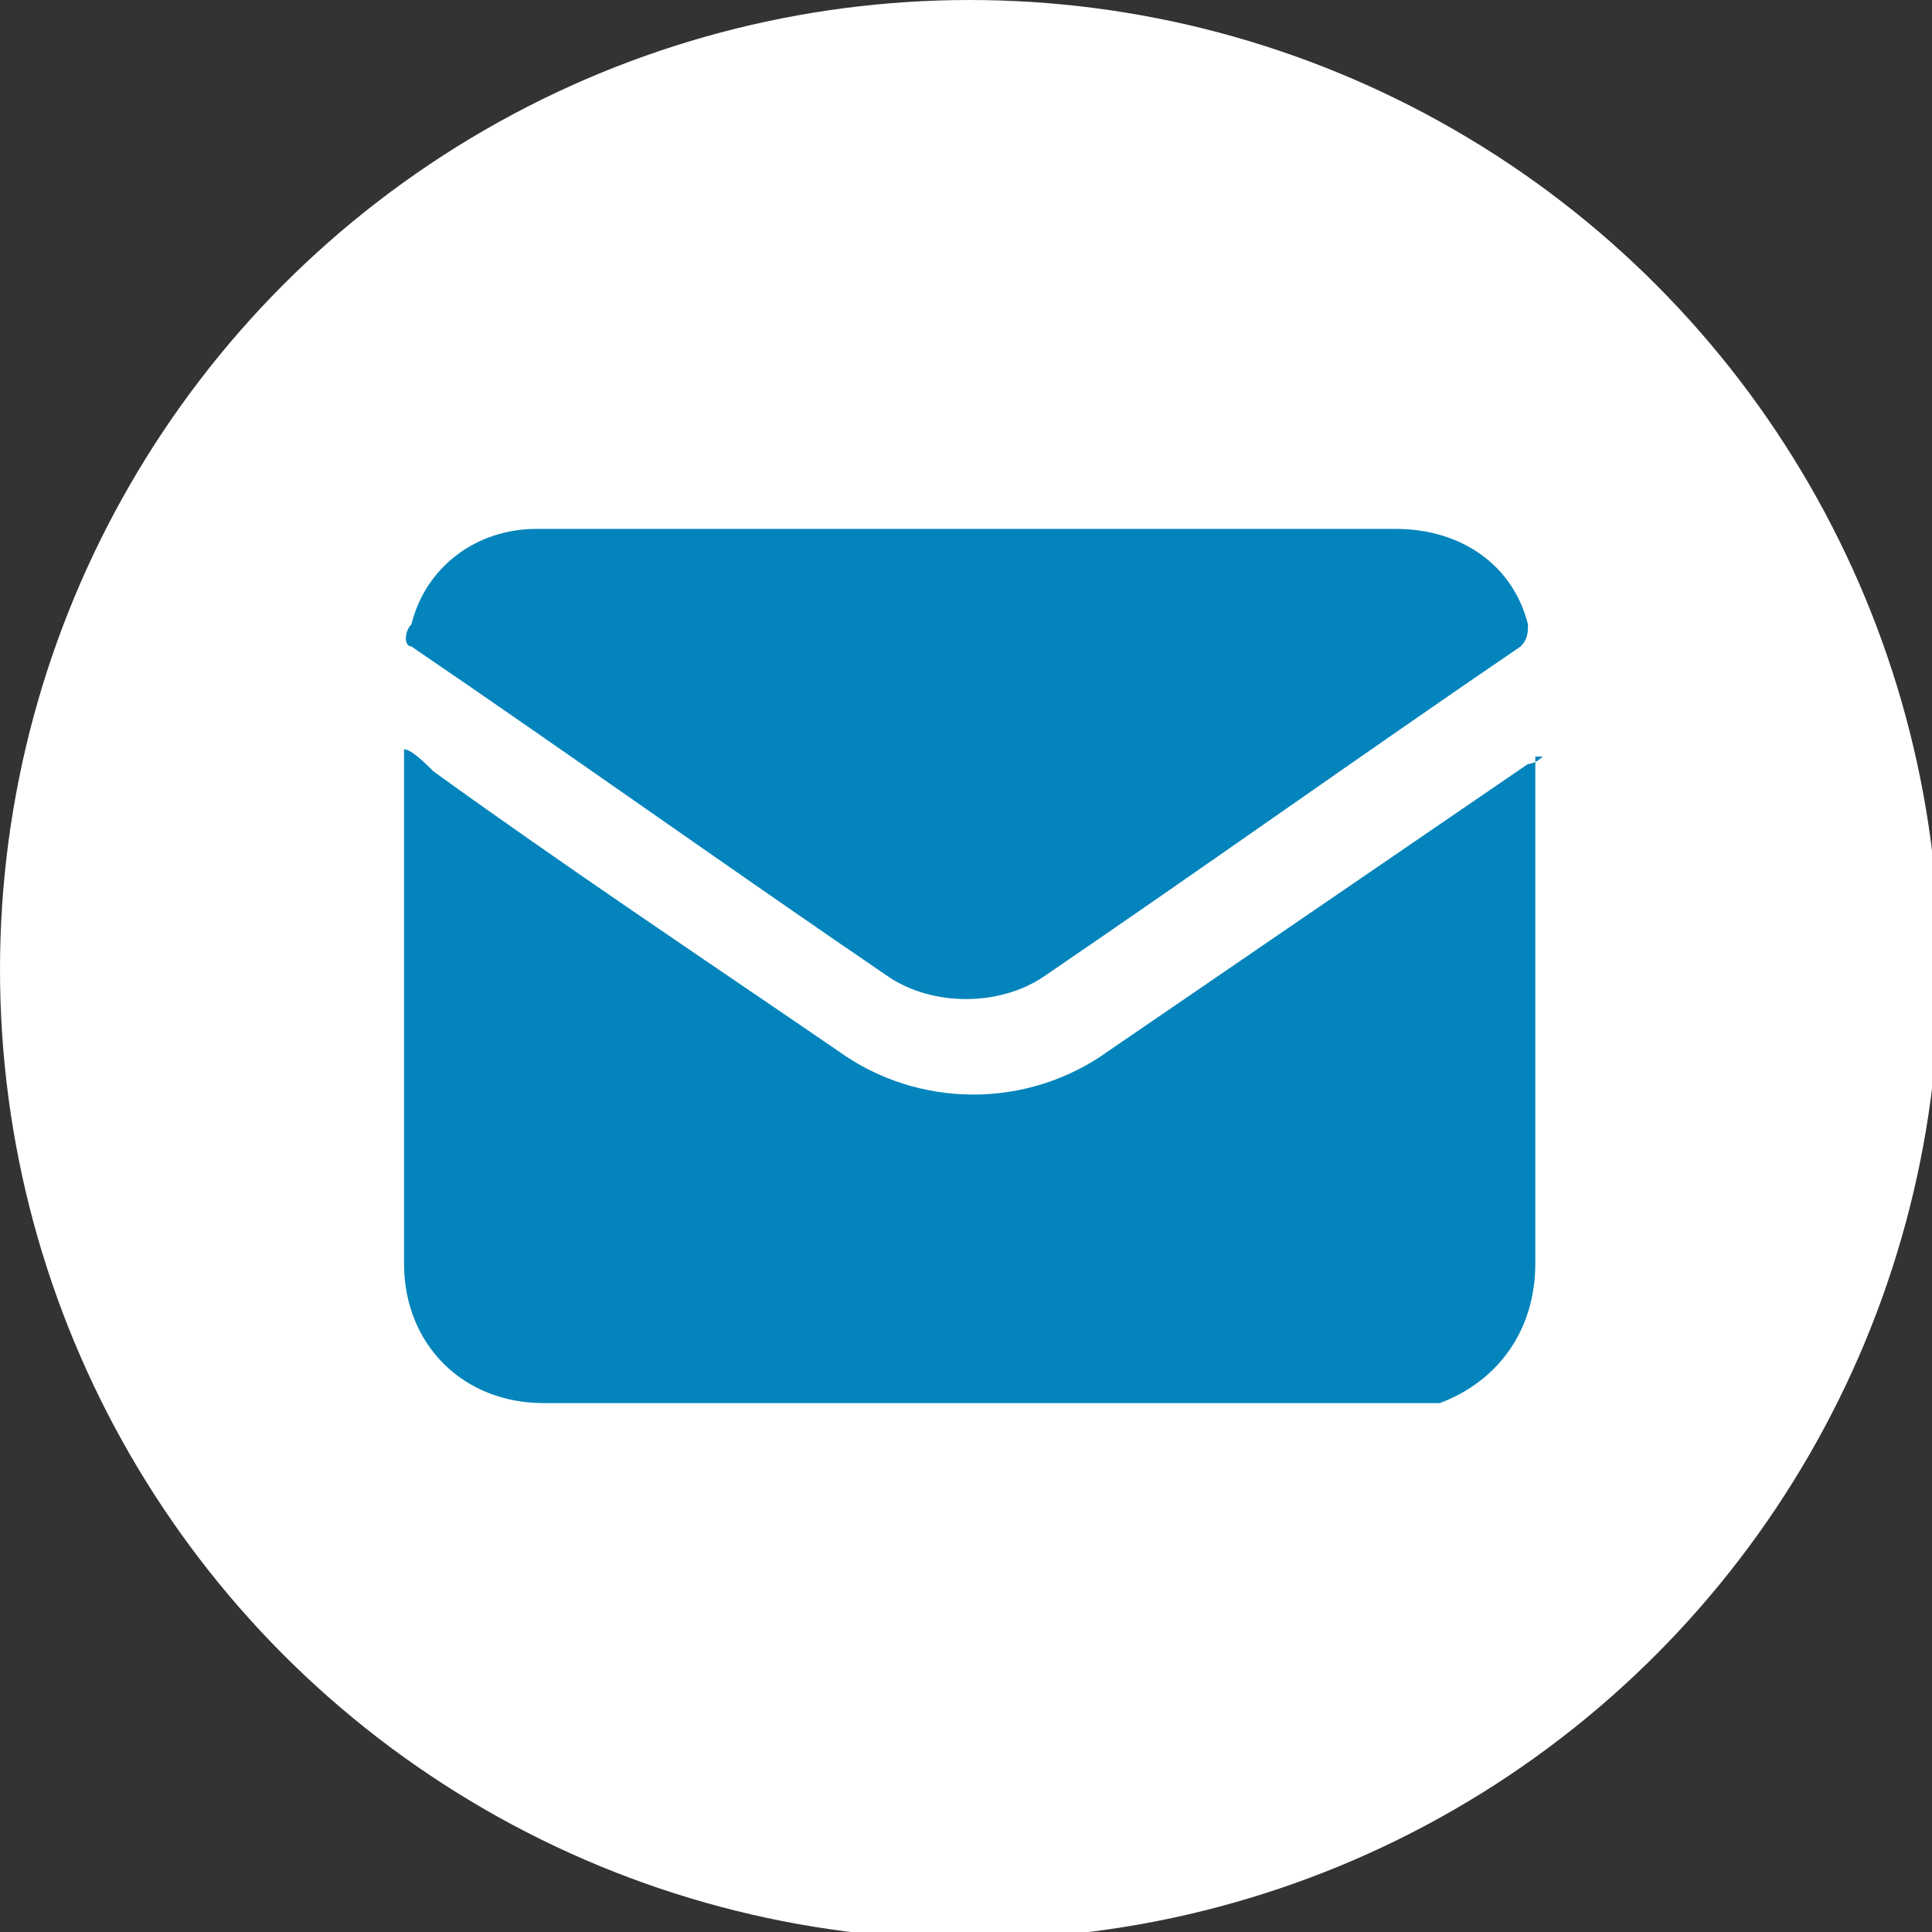 <?xml version="1.0" encoding="UTF-8"?>
<svg id="Capa_4" data-name="Capa 4" xmlns="http://www.w3.org/2000/svg" viewBox="0 0 26.3 26.3">
  <rect x="0" y="0" width="26.3" height="26.3" fill="#333333" stroke="none"/>
  <defs>
    <style>
      .cls-1 {
        fill: #0484bc;
      }

      .cls-1, .cls-2 {
        stroke-width: 0px;
      }

      .cls-2 {
        fill: #fff;
      }
    </style>
  </defs>
  <circle class="cls-2" cx="13.2" cy="13.2" r="13.2"/>
  <g>
    <path class="cls-1" d="m20.9,10.3c0,0,0,.2,0,.2,0,2.2,0,4.5,0,6.7,0,.9-.5,1.6-1.3,1.9-.2,0-.4,0-.6,0-3.9,0-7.7,0-11.6,0-1.1,0-1.9-.8-1.9-1.9,0-2.3,0-4.5,0-6.8,0,0,0-.1,0-.2.1,0,.3.2.4.3,1.8,1.3,3.6,2.5,5.5,3.8,1.1.8,2.6.8,3.7,0,1.9-1.3,3.8-2.6,5.7-3.9,0,0,.1,0,.2-.1Z"/>
    <path class="cls-1" d="m13.2,7.2c1.9,0,3.8,0,5.8,0,.9,0,1.6.5,1.8,1.3,0,.1,0,.2-.1.3-2.2,1.5-4.3,3-6.5,4.5-.6.4-1.5.4-2.1,0-2.2-1.5-4.3-3-6.5-4.5-.1,0-.1-.2,0-.3.2-.8.9-1.3,1.7-1.3,2,0,4,0,5.9,0h0Z"/>
  </g>
</svg>